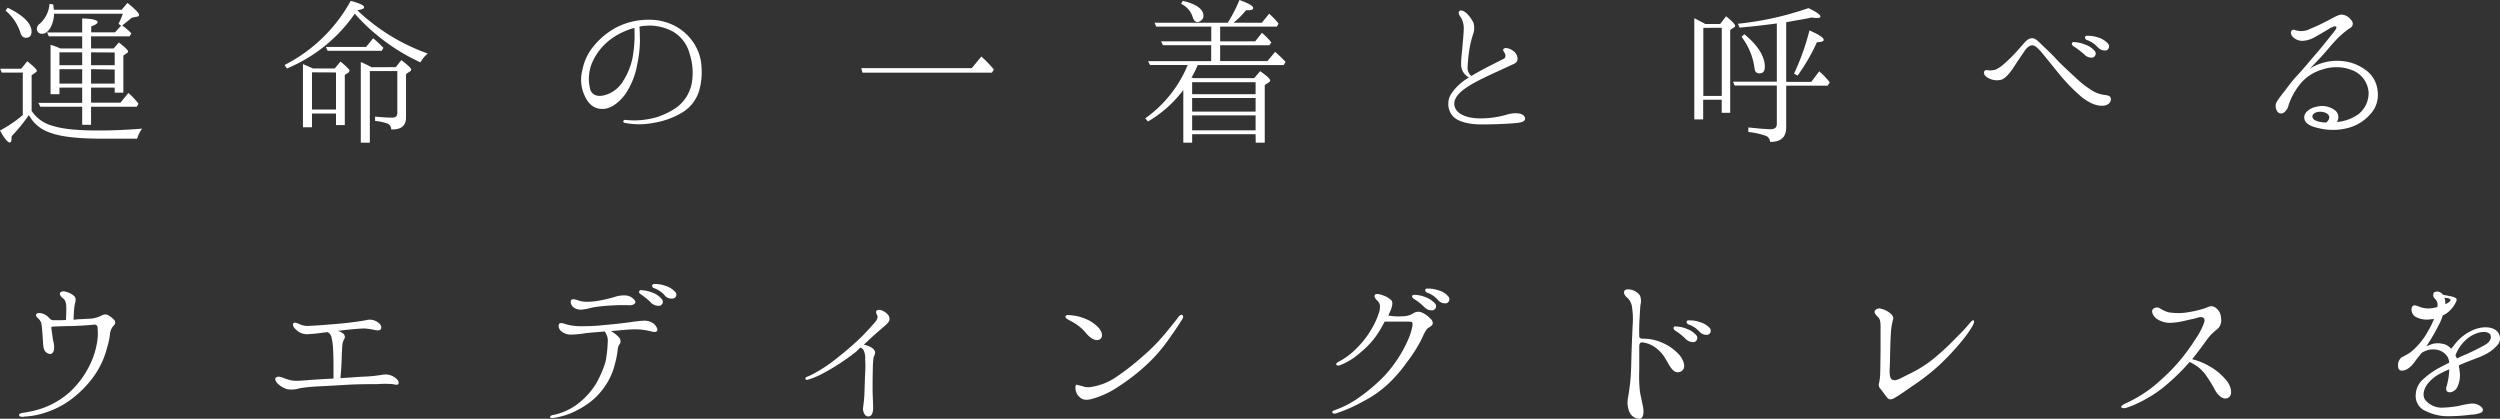 <svg xmlns="http://www.w3.org/2000/svg" viewBox="0 0 647.32 108.43"><rect x="0" y="0" width="647.32" height="108.43" fill="#333333" stroke="none"/><defs><style>.cls-1{fill:#fff;}</style></defs><title>アセット 42</title><g id="レイヤー_2" data-name="レイヤー 2"><g id="main"><path class="cls-1" d="M8.19,28.71a9.35,9.35,0,0,0,5.58,3.91c2.61.81,6.52,1.17,11.65,1.17,3.33,0,7.16-.13,11.39-.49a8.41,8.41,0,0,0-1.31,2.61H26.55c-6.26,0-10.76-.5-13.5-1.53a9.68,9.68,0,0,1-5.58-4.59A44.07,44.07,0,0,1,3,35.28v.31c0,.86-.14,1.31-.46,1.31C2,36.9,1.12,35.82,0,33.79a32.21,32.21,0,0,0,5.9-4v-11H.45l-.41-1H5.49l1.57-1.93C8.73,17.19,9.54,18,9.54,18.36c0,.13-.14.31-.45.49l-.9.63ZM2,2c4.1,2,6.17,4.1,6.17,6.21,0,1-.5,1.58-1.49,1.58-.67,0-1.17-.5-1.44-1.44A12.28,12.28,0,0,0,1.44,2.75ZM21.28,12.55V9.4H12.64l-.45-1h9.09V4.77c2.66.09,4,.4,4,1,0,.31-.58.67-1.66,1.08V8.37h6.16l1.58-1.71-.68-.49a19.34,19.34,0,0,0,1.13-2.62H14a8.3,8.3,0,0,1-.9,3.56C12.42,8.23,11.74,8.73,11,8.73a1.25,1.25,0,0,1-1.44-1.4,1.58,1.58,0,0,1,.72-1.16A7.64,7.64,0,0,0,12.82,1l1,.17c0,.54.09,1,.14,1.35H31.5L33,.76c2,1.58,3,2.66,3,3.11,0,.22-.18.4-.54.45l-1.35.27c-.63.54-1.44,1.21-2.47,2A14,14,0,0,1,34,8.64l-.45.76H23.58v3.15h5.85L30.78,11c1.57,1.22,2.38,2,2.38,2.3a.47.47,0,0,1-.22.4l-1,.68V24H29.7V22.68H23.58v3.91h7.6l2.07-2.52a18.32,18.32,0,0,1,2.61,2.79l-.45.77H23.58v4.68h-2.3V27.63H10.44l-.5-1H21.28V22.68H15.39v1.71h-2.3V11.56a1,1,0,0,0,.45.18,11.8,11.8,0,0,1,1.67.63l.49.18Zm0,1H15.39v3.33h5.89Zm0,4.36H15.39v3.74h5.89Zm2.3-4.36v3.33H29.7V13.59Zm0,4.36v3.74H29.7V18Z"/><path class="cls-1" d="M110.75,13.86a8.11,8.11,0,0,0-1.89,2.29,51.43,51.43,0,0,1-17-12.6A40.11,40.11,0,0,1,74.3,17.73l-.63-.9A40.39,40.39,0,0,0,90.81.22c2.3.63,3.47,1.17,3.47,1.62s-.59.59-1.76.82A51.45,51.45,0,0,0,110.75,13.86ZM86.67,17.73l1.49-1.8c1.53,1.26,2.34,2.07,2.34,2.38a.58.58,0,0,1-.32.5l-.9.58v13H87v-3H80.78v3.56H78.44V16.6c1.08.45,1.93.81,2.56,1.13Zm-5.89,1v9.63H87V18.76Zm14-6.57,1.84-2.25a27.69,27.69,0,0,1,2.66,2.48l-.45.76h-14l-.45-1Zm7.69,5.22,1.44-1.8c1.71,1.26,2.57,2.12,2.57,2.48a.46.46,0,0,1-.23.36l-1.12.76V30.46c0,2-1.17,3.06-3.51,3.06-.09,0-.23,0-.32,0a1.64,1.64,0,0,0-1.12-1.58,13.74,13.74,0,0,0-3.06-.63V30.19c1.57.14,3.06.27,4.45.27.86,0,1.31-.4,1.31-1.21V18.4H95.76V36.94H93.42V16.06c.81.36,1.76.77,2.79,1.35Z"/><path class="cls-1" d="M181.63,17.23a17.28,17.28,0,0,1-.59,6.21,9.94,9.94,0,0,1-4.36,5.67,20.65,20.65,0,0,1-7.43,2.7,19.35,19.35,0,0,1-7.24.05c-.45-.05-.68-.23-.63-.45s.27-.41.63-.36a23.49,23.49,0,0,0,2.38.13,22.26,22.26,0,0,0,5.4-.76,19.76,19.76,0,0,0,5.49-2.66,10.22,10.22,0,0,0,3.87-6.39,15.86,15.86,0,0,0-.58-7.42,9.39,9.39,0,0,0-4-5.58,12.63,12.63,0,0,0-7.83-1.66c-.36,0-.77.13-1.17.17.09.9.09,2.34.13,3.47a29.71,29.71,0,0,1-.67,6.16,20,20,0,0,1-3.15,7.92c-1.71,2.25-3.78,3.78-5.9,3.78s-3.6-1.21-4.59-3.42a9.66,9.66,0,0,1-.58-6.7,13.57,13.57,0,0,1,3-6.26,19.09,19.09,0,0,1,5.76-4.72,18.38,18.38,0,0,1,8.51-2A14.13,14.13,0,0,1,175.28,7,13.18,13.18,0,0,1,180,11.74,12,12,0,0,1,181.63,17.23Zm-17.37-10a18,18,0,0,0-5.67,2.61,15,15,0,0,0-5.36,6.61,10.8,10.8,0,0,0-.36,6.84c.63,1.53,2.16,1.85,4,1.26a8,8,0,0,0,4.55-3.69A17.45,17.45,0,0,0,164,13.59,32.26,32.26,0,0,0,164.26,7.2Z"/><path class="cls-1" d="M251.62,17.64l2.48-3A28.51,28.51,0,0,1,257.34,18l-.5.81H223.32L223,17.64Z"/><path class="cls-1" d="M325.11,34.74H308.68v2.2h-2.29V23.31a30.89,30.89,0,0,1-9.14,8.14l-.72-.81a31.6,31.6,0,0,0,11-13.81h-9.76l-.5-1h16.34V11.7H301.12l-.49-1h13V6.88H299.37l-.41-1h19l.13-.31A35.43,35.43,0,0,0,320.92,0c2.39.85,3.56,1.53,3.56,2.07s-.63.59-1.85.59a21.94,21.94,0,0,1-3.24,3.23h7.34l1.89-2.34a17.15,17.15,0,0,1,2.43,2.57l-.45.76H315.93v3.83H325l1.75-2.21A17.33,17.33,0,0,1,329.2,11l-.54.72H315.93v4.09h12.24l2-2.38a30.11,30.11,0,0,1,2.7,2.61l-.5.81H310.12l-.18.4a20,20,0,0,1-1.44,2.84l.23,0a.48.48,0,0,0,.31.14h15.71l1.53-1.8c1.75,1.21,2.61,2,2.61,2.43,0,.18-.18.36-.41.49l-1,.68V36.94h-2.34ZM306.25.22c3.6.86,5.36,2.16,5.36,3.92a1.48,1.48,0,0,1-.68,1.21,1.47,1.47,0,0,1-.85.36c-.59,0-1-.45-1.26-1.3a5.64,5.64,0,0,0-3-3.42Zm18.86,24.17V21.28H308.68v3.11Zm0,4.5V25.38H308.68v3.51Zm0,4.86V29.88H308.68v3.87Z"/><path class="cls-1" d="M393,31.81c-2.43.27-6.39.41-9.45.41s-6.21-.68-7.52-2.3a4.92,4.92,0,0,1-.22-5.71,13.58,13.58,0,0,1,4.54-4.14,3.86,3.86,0,0,1-1.93-2.48c-.27-1.17.09-3.64.22-5.22s.32-3.37.36-4.68a5.62,5.62,0,0,0-.63-3c-.4-.54-.81-1.22-.63-1.62.36-.72,1.31-.23,1.89.27a8.65,8.65,0,0,1,1.89,2.56,4.68,4.68,0,0,1-.09,2.93,27.3,27.3,0,0,0-.94,3.82,44.11,44.11,0,0,0-.5,4.95,2.65,2.65,0,0,0,1,2.07c2.66-1.62,5.72-3.1,8.37-4.45.72-.41.45-1.31,0-1.89s.14-1,.86-.86a3.87,3.87,0,0,1,1.84.9c.77.63,1.49,2.43.05,3.11-5.94,2.79-9.95,4.41-12.87,6.52s-3.33,4.19-1.85,5.85c1.22,1.31,3.74,1.85,6.12,1.8a23.56,23.56,0,0,0,6.39-.9c1.44-.49,4.05-.76,4.77.36S394.23,31.68,393,31.81Z"/><path class="cls-1" d="M441.53,6.21h3.87l1.53-2c1.53,1.26,2.34,2.07,2.34,2.48a.44.44,0,0,1-.27.4l-1,.63V29.2h-2.2V25.83H441v5.08H438.7V4.72c.85.41,1.62.86,2.29,1.17Zm-.49,1V24.84h4.77V7.2ZM462.5,5.76V21.19H469l2.07-2.74a2.65,2.65,0,0,0,.41.4,17.27,17.27,0,0,1,2.29,2.48l-.54.85H462.5V33c0,2.52-1.4,3.78-4.19,3.74v0a1.7,1.7,0,0,0-1.08-1.57,20.12,20.12,0,0,0-4.54-1V33c2.61.27,4.5.45,5.81.45,1,0,1.57-.45,1.57-1.3v-10H449.14l-.41-1h11.34V6.07c-3.33.45-6.53.81-9.63,1.08l-.45-1a80.42,80.42,0,0,0,18.27-4.05c2.07,1,3.1,1.71,3.1,2.2,0,.23-.27.36-.9.36a10.68,10.68,0,0,1-1.35-.13c-1.71.4-3.69.67-5.8,1.08Zm-10.84,3.1c3.55,2.93,5.3,5.76,5.3,8.42,0,1.17-.44,1.71-1.44,1.71-.67,0-1.12-.41-1.21-1.22a17,17,0,0,0-3.37-8.23Zm12.86,10.22a61.77,61.77,0,0,0,4-11.2c2.47,1.07,3.69,1.88,3.69,2.47,0,.36-.59.54-1.76.58a48.39,48.39,0,0,1-5,8.64Z"/><path class="cls-1" d="M546.56,25.56c.09.72-.45,1.62-1.84,1.8-1.89.18-3.74-.72-5.58-2.12a45.64,45.64,0,0,1-6.21-6.39c-1.85-2.25-3.55-4.41-4.28-5.26-.9-1-1.66-1.85-2.42-1.85s-1.44.63-2,1.44-2.16,3.2-2.83,4.23-2,2.88-3.24,3.24a4.55,4.55,0,0,1-3.24-.4c-.9-.41-1.4-1.17-1.17-1.71s.81-.36,1.35-.32a4.45,4.45,0,0,0,1.8-.27,10.19,10.19,0,0,0,2.34-1.71,34.47,34.47,0,0,0,2.65-2.61c.81-.85,1.13-1.26,2-2.25s1.39-1.44,2.25-1.48,1.66.81,2.47,1.62,2.34,2.16,3.69,3.64,3.2,3.15,5.13,4.95A25.23,25.23,0,0,0,542,23.62a8.29,8.29,0,0,0,3.24,1C545.8,24.7,546.52,24.88,546.56,25.56Zm-7-11.57a21.87,21.87,0,0,0-2.66-2c-.36-.27-.58-.59-.36-.9s.54-.18.77-.18a8.4,8.4,0,0,1,2.43.58,5.65,5.65,0,0,1,2.7,1.76,1.07,1.07,0,0,1-.63,1.66A2.58,2.58,0,0,1,539.59,14Zm3.55-1.8a6.51,6.51,0,0,0-2.79-1.84c-.36-.18-.58-.59-.4-.86s.49-.22.76-.22a7.69,7.69,0,0,1,2.48.4,5.61,5.61,0,0,1,2.74,1.71,1.09,1.09,0,0,1-.54,1.67A2.41,2.41,0,0,1,543.14,12.19Z"/><path class="cls-1" d="M613.66,29.65a11.48,11.48,0,0,1-6,3.56,15.45,15.45,0,0,1-7.2,0c-2.75-.58-3.83-1.53-3.83-2.88s1.71-2.43,3.2-2.7a5.65,5.65,0,0,1,4.68.86,2.26,2.26,0,0,1,.58,3.1,11.15,11.15,0,0,0,5.63-2.07A7,7,0,0,0,613.3,24a6.61,6.61,0,0,0-4-5.72,11.14,11.14,0,0,0-8-.27,11.32,11.32,0,0,0-6,4.1,18,18,0,0,0-2.7,5,3.21,3.21,0,0,1-1.35,2.11,1.21,1.21,0,0,1-1.48-.22,2.51,2.51,0,0,1-.5-2c.05-.59,1.17-2,2-3.06s2-2.75,3.56-4.41,4-4.64,5-5.76,4-4.91,4.54-5.58.72-1.13.5-1.31-1,.09-1.44.36-2.7,1.62-4,2.34a6.94,6.94,0,0,1-3.38,1,3.43,3.43,0,0,1-2.34-1,1.56,1.56,0,0,1-.49-1.44.71.71,0,0,1,1-.35,7.22,7.22,0,0,0,1.53.26,5,5,0,0,0,2.52-.63c1.35-.54,3.15-1.39,4.68-2.2s2.47-1.39,3.33-1.44A3.16,3.16,0,0,1,608.62,5c.59.63.63,1,.54,1.44s-.31.63-.94,1a22.14,22.14,0,0,0-3.2,2.75c-1.21,1.26-2.7,3.1-3.78,4.27,0,0-1.08,1.17-3.19,3.38a9.59,9.59,0,0,1,2.47-1.26,13.06,13.06,0,0,1,5.9-.77A11.92,11.92,0,0,1,612.36,18a7.48,7.48,0,0,1,3.28,5.63A7.28,7.28,0,0,1,613.66,29.65Zm-13-.72c-1.44.05-2.34.9-1.71,1.8.36.5,1.49.95,3.38,1C604.12,30.15,602.55,28.93,600.7,28.93Z"/><path class="cls-1" d="M6.21,107.92c-.68,0-1.17,0-1.26-.36s.27-.54,1-.68a27.51,27.51,0,0,0,4.5-1,21,21,0,0,0,7.61-4.37A23.12,23.12,0,0,0,23,95a20.74,20.74,0,0,0,2-5.62,14.37,14.37,0,0,0,.27-4.46.79.79,0,0,0-1-.85c-1.85.18-4.86.36-6.26.36s-4.09.13-4.41.13-.31.23-.31.41c.13,1,.27,1.89.45,3.15A6.28,6.28,0,0,1,14,90.41c-.09.68-.41,1.13-.81,1.22a1.42,1.42,0,0,1-1.22-.41c-.63-.45-.72-1.26-.81-2.2-.09-1.67-.22-3.69-.36-4.59A2.71,2.71,0,0,0,10,82.54c-.45-.36-.85-.81-.58-1.22s1.26-.31,1.93,0a4.1,4.1,0,0,1,1.44,1.08,1.64,1.64,0,0,0,.81.5h2a13.77,13.77,0,0,0,1.48-.05c.05-.72.09-2.16.09-3,0-1.22-.18-2.12-.81-2.57s-1-1.08-.81-1.48a1.28,1.28,0,0,1,1.4-.27,4.94,4.94,0,0,1,2.2,1.08c.77.67.32,1.66.14,2.57a33.35,33.35,0,0,0-.23,3.59,7.13,7.13,0,0,0,1-.09l3.56-.18a8.29,8.29,0,0,0,2.61-.76,1.73,1.73,0,0,1,1.57-.23,6.26,6.26,0,0,1,1.67,1.22,1,1,0,0,1,0,1.53,3.75,3.75,0,0,0-1,2.34,19,19,0,0,1-.72,3.33,22.08,22.08,0,0,1-3.69,7.83A27.62,27.62,0,0,1,17.59,104a23.66,23.66,0,0,1-6.88,3.15,19.62,19.62,0,0,1-4.5.72Z"/><path class="cls-1" d="M103,99.55c-.31.18-.76,0-1.39-.09a24.36,24.36,0,0,0-3.87,0c-1.71,0-5.13,0-8.06.18s-6.12.36-7.38.41a44.09,44.09,0,0,0-4.77.49,6.68,6.68,0,0,1-3.19.23A6.07,6.07,0,0,1,72,99.41c-.63-.54-.9-1.35-.58-1.62.49-.45,1.35-.18,1.8,0s.9.36,1.89.63c1.43.41,4.23,0,5.93-.09,1.26-.09,3.33-.22,5.31-.31,0-.54,0-1.4,0-2.34,0-1.13,0-3.33-.09-5a18.06,18.06,0,0,0-.45-3.47,1.93,1.93,0,0,0-1-1.21l-1.17.13a35.37,35.37,0,0,1-4.23.41,4,4,0,0,1-2.74-1.17c-.73-.63-1-1.31-.68-1.67s1,0,1.66.27a4.91,4.91,0,0,0,2.44.41c1.12-.05,3-.18,4.76-.32s3.38-.27,5-.45,3.91-.49,5-.72a3.5,3.5,0,0,1,2.75.41c.76.45,1.21,1.08,1.12,1.62s-.58.72-1.39.58a22.22,22.22,0,0,0-2.88-.45c-1,0-3.06.18-4.82.36-.63.09-1.39.18-2.2.27A3.32,3.32,0,0,1,89,86.5a1.06,1.06,0,0,1,.18,1.21A3.68,3.68,0,0,0,88.69,89c-.09.54-.18,2.47-.23,4.09s-.13,2.79-.31,4.82h.13c2.3-.14,4.86-.36,6.48-.41a36,36,0,0,0,4.14-.45,4.23,4.23,0,0,1,3.38.72C103.45,98.6,103.31,99.37,103,99.55Z"/><path class="cls-1" d="M170,85.82c-.54.32-1.21,0-2.11-.18a16.22,16.22,0,0,0-3.87-.36c-1.13,0-3.78.27-5.81.45a8.45,8.45,0,0,1,1.94,1.49,1.52,1.52,0,0,1,.4,1.75,2.74,2.74,0,0,0-.58,1.26,22.77,22.77,0,0,1-.77,4.1,16.74,16.74,0,0,1-2.56,5.67,17.3,17.3,0,0,1-4,4.23,23.78,23.78,0,0,1-5,2.83,19.21,19.21,0,0,1-4.14,1.13c-.63.09-1.08,0-1.08-.18s.18-.45.68-.54a12.53,12.53,0,0,0,2.2-.59,15.92,15.92,0,0,0,4.28-2.29,19.89,19.89,0,0,0,4.72-5.18,28.4,28.4,0,0,0,2.48-5.71,32,32,0,0,0,.58-5.09,3.88,3.88,0,0,0-.81-2.79c-1.84.18-3.87.32-4.95.45a24.12,24.12,0,0,1-3.6.36,3.85,3.85,0,0,1-2.83-1c-.59-.59-.68-1.62-.27-1.89s1.12.09,2.16.36a15.47,15.47,0,0,0,4,.36,46,46,0,0,0,5.13-.27c1.75-.14,4.23-.41,5.94-.63s3.1-.45,4.27-.5a4,4,0,0,1,3,.86C170.18,84.74,170.45,85.51,170,85.82Zm-21.42-6.21c-.72-.44-1-1.53-.67-1.93s1.12-.09,1.53,0a6.94,6.94,0,0,0,1.93.45,16.75,16.75,0,0,0,3.87-.31c1.08-.18,2.7-.59,3.83-.9a7.29,7.29,0,0,1,3.06-.41,3.21,3.21,0,0,1,2.29,1.35c.36.68-.36,1.27-1.75,1.17a38.78,38.78,0,0,0-4,.05,40.9,40.9,0,0,0-4.14.36c-1.44.18-2.38.58-3.46.67A3.29,3.29,0,0,1,148.53,79.61Zm19.94-1.3a18.65,18.65,0,0,0-2.61-2.12c-.36-.22-.59-.53-.36-.85s.54-.22.76-.18a8,8,0,0,1,2.43.54,5.66,5.66,0,0,1,2.7,1.84,1.06,1.06,0,0,1-.63,1.63A2.92,2.92,0,0,1,168.47,78.31Zm3.6-1.85a7,7,0,0,0-2.84-1.88.63.63,0,0,1-.36-.86c.14-.18.5-.18.77-.18a7.3,7.3,0,0,1,2.43.41,5.7,5.7,0,0,1,2.78,1.71,1,1,0,0,1-.53,1.61A2.33,2.33,0,0,1,172.07,76.46Z"/><path class="cls-1" d="M208.84,97.61a17,17,0,0,0,2.48-1.21,38.24,38.24,0,0,0,5.8-4,76.25,76.25,0,0,0,6.08-5.31c1.66-1.71,2.83-3,3.46-3.78s.68-1.35.41-1.8-.32-1,0-1.13c.81-.49,2.25.41,2.74,1a1.66,1.66,0,0,1,.36,1.88,9.1,9.1,0,0,1-1.53,1.49c-.63.58-1.89,1.62-3.15,2.79-.63.58-1.21,1.17-1.84,1.71a5.32,5.32,0,0,1,1.35.4c.9.41,1.44.86,1.57,1.44s-.22.9-.4,1.53a30.1,30.1,0,0,0-.18,3.51c-.05,1.26-.05,3-.05,4.59s.14,3.56.14,4.91-.41,2.25-1.35,2.2-1.35-1.48-1.26-2.2.31-2.25.36-3.74.09-3.37.18-5.08.09-2.75,0-3.78a4.58,4.58,0,0,0-.45-2.43,1.38,1.38,0,0,0-.81-.59c-.36.32-.67.63-1,1a62.35,62.35,0,0,1-5.45,3.82c-1.84,1.13-2.83,1.67-3.91,2.21a18.31,18.31,0,0,1-3.33,1.3C208.53,98.51,208.3,97.84,208.84,97.61Z"/><path class="cls-1" d="M277.33,83.17c-1-.54-1.57-.81-1.43-1.26s.89-.36,1.84-.23a11.67,11.67,0,0,1,3.28.86,9.3,9.3,0,0,1,3.11,2c1.08.94,1.75,2.65.63,3.33-.9.54-2.21-.09-3.38-1.4A12,12,0,0,0,277.33,83.17Zm28.85-.63c-.54.9-1.4,2.25-3.15,4.72A41.71,41.71,0,0,1,297.36,94a52.9,52.9,0,0,1-7.61,6,23.39,23.39,0,0,1-7,3.29c-1.89.49-2.7.13-3.51-.77s-1-2.52-.54-2.92l1.48.36a4.16,4.16,0,0,0,2.12.27,15.74,15.74,0,0,0,6.52-2.48,61.79,61.79,0,0,0,7-5.44,47.21,47.21,0,0,0,5.72-5.76c2.25-2.7,3.33-4.1,3.6-4.5s.67-.63.94-.5S306.49,82,306.18,82.54Z"/><path class="cls-1" d="M370.31,82.45a1.57,1.57,0,0,1,.67,1.3c0,.41-.54.77-1.17,1.17s-1.17,1.67-1.71,2.88a38.28,38.28,0,0,1-3.82,6,36.93,36.93,0,0,1-4.82,5.58,28.8,28.8,0,0,1-6.57,4.59,39.6,39.6,0,0,1-6.93,3.06c-.49.18-.94,0-1-.27s.32-.45.68-.58a24.62,24.62,0,0,0,5.44-2.7,44.51,44.51,0,0,0,5.49-4.32,30.79,30.79,0,0,0,4.95-5.67,32.26,32.26,0,0,0,3-5.36,16.16,16.16,0,0,0,1.17-3.6,1.78,1.78,0,0,0-.09-1.17,7.68,7.68,0,0,0-1.08-.09c-.68,0-2.79,0-3.78,0h-2.21c-.45.85-.94,1.75-1.44,2.56a21.44,21.44,0,0,1-4.68,5.31A17.54,17.54,0,0,1,347,94.55c-.4.14-.85.14-1-.13s.32-.59.63-.77a18.38,18.38,0,0,0,4.59-3.42A23.66,23.66,0,0,0,355,85.42a20.24,20.24,0,0,0,1.93-4.1,5.18,5.18,0,0,0,.36-2.38,2.46,2.46,0,0,0-.9-1.31c-.31-.4-.67-.94-.36-1.3s1.17-.18,2,.13a5.79,5.79,0,0,1,2.16,1.22c.5.54.36,1.35,0,2.38-.13.36-.4.9-.72,1.67.32,0,.77.09,1.17.13a17.36,17.36,0,0,0,3.06,0,5.1,5.1,0,0,0,2.43-.85,2.28,2.28,0,0,1,2.21,0A6.27,6.27,0,0,1,370.31,82.45Zm-1.58-3a15.3,15.3,0,0,0-2.61-2.06c-.4-.23-.58-.54-.4-.91.18-.17.54-.13.81-.13a8.17,8.17,0,0,1,2.43.54,6.24,6.24,0,0,1,2.7,1.8,1.08,1.08,0,0,1-.68,1.66A2.63,2.63,0,0,1,368.73,79.43Zm3.56-1.8a6.37,6.37,0,0,0-2.79-1.88c-.36-.14-.59-.59-.41-.86s.54-.18.77-.18a7.48,7.48,0,0,1,2.47.41,4.86,4.86,0,0,1,2.75,1.71,1.09,1.09,0,0,1-.5,1.66A2.44,2.44,0,0,1,372.29,77.63Z"/><path class="cls-1" d="M424.45,89.87c0,.81,0,4.32,0,5.9a38,38,0,0,0,.18,5.67c.27,1.48.58,2.74.81,4s.13,2.92-.9,3a2.9,2.9,0,0,1-2.66-1.84,6.31,6.31,0,0,1-.31-3.78c.22-1.22.45-2.88.63-4.86s.18-4.82.27-7.25.18-4.54.27-6.48a19.86,19.86,0,0,0-.14-4.49,4,4,0,0,0-1.26-2.66c-.76-.59-1-1.35-.72-1.8s1.17-.41,1.85-.23a4,4,0,0,1,2.16,1.44,4,4,0,0,1,.13,2.48c-.09.72-.13,1.94-.22,3.33s-.14,3-.09,4.77c0,.58.54.58.94.63a11.76,11.76,0,0,1,4.91,1,12.33,12.33,0,0,1,4.45,3.11c1.26,1.39,2.07,3.78.32,4.45s-2.66-1.39-3.65-3.06a9.53,9.53,0,0,0-3.15-3.46,6.92,6.92,0,0,0-3-1.08C424.63,88.61,424.45,89,424.45,89.87Zm11.92-2.2a14.81,14.81,0,0,0-2.61-2.07c-.36-.27-.54-.59-.36-.9s.54-.18.77-.14a7.23,7.23,0,0,1,2.47.54,6.1,6.1,0,0,1,2.66,1.8,1.1,1.1,0,0,1-.63,1.67A2.75,2.75,0,0,1,436.37,87.67Zm3.6-1.85A6.51,6.51,0,0,0,437.18,84c-.36-.18-.58-.59-.4-.86s.49-.18.76-.18a6.76,6.76,0,0,1,2.48.41A5.53,5.53,0,0,1,442.76,85a1.09,1.09,0,0,1-.54,1.67A2.37,2.37,0,0,1,440,85.82Z"/><path class="cls-1" d="M510.75,84.38a30.11,30.11,0,0,1-3,4.19,65.22,65.22,0,0,1-5.58,5.94,53.84,53.84,0,0,1-7,5.44c-2.34,1.67-3.38,2.34-4.46,3s-1.62.54-2.07,0-1.3-1.75-1.75-2.29a1.46,1.46,0,0,1-.32-1.58,13.86,13.86,0,0,0,.27-2.74c.05-1.26.05-3.11.09-5.72V84.92c0-1.17,0-2.16-.63-2.79s-1.08-1.12-.85-1.66a1.37,1.37,0,0,1,1.57-.54,5.7,5.7,0,0,1,2.39,1.17c.94.72.9,1.44.67,1.93a17.37,17.37,0,0,0-.49,3.56c-.18,2.7-.18,6.21-.27,8.23-.05,1-.23,3.11.67,3.51s1.71-.18,4.14-1.39a32.07,32.07,0,0,0,7.11-4.55,62.78,62.78,0,0,0,5.31-5,42.78,42.78,0,0,0,3.33-3.55c.45-.59.95-1,1.13-.9S511.25,83.48,510.75,84.38Z"/><path class="cls-1" d="M549.25,105.4c-.09-.27.49-.63.94-.86a35.87,35.87,0,0,0,4.64-2.52,32,32,0,0,0,4.72-3.69,47.5,47.5,0,0,0,4.55-4.59,52.55,52.55,0,0,0,4.41-6,17.7,17.7,0,0,0,2.25-4.37c.27-1-.41-1.53-1.71-1.12-.86.27-1.4.36-3,.72a20.15,20.15,0,0,1-4.1.63,6.25,6.25,0,0,1-3.64-1.13c-1.08-.94-1.31-2-.81-2.47a1.47,1.47,0,0,1,1.8-.14,8.13,8.13,0,0,0,2.2,1,15.24,15.24,0,0,0,5.49-.09,23.42,23.42,0,0,0,4.05-1c.63-.23,1.44-.77,2.34-.28a3.36,3.36,0,0,1,1.71,2.93,3,3,0,0,1-1.3,3.06A13.31,13.31,0,0,0,571.39,88c-.9,1.26-2.12,2.93-3.78,5a17.66,17.66,0,0,1,4.9,2.07,15.39,15.39,0,0,1,4.1,3.6c.9,1.08,1.71,3.47.4,4.28s-2.74-.63-3.42-1.85a32.19,32.19,0,0,0-2.7-4.32,9.94,9.94,0,0,0-4-3.06.43.43,0,0,0-.09.18,54.27,54.27,0,0,1-5.62,5.54,30.69,30.69,0,0,1-5.45,3.82,28.76,28.76,0,0,1-5.17,2.34C549.88,105.76,549.34,105.71,549.25,105.4Z"/><path class="cls-1" d="M646.68,89.33a10.54,10.54,0,0,1-3.33,2.52c-1.3.68-3.51,1.4-5.22,2.12-.45.18-.94.4-1.44.63,0,.49.14,1,.18,1.57a7,7,0,0,1-.54,3.92,2.42,2.42,0,0,1-1.84,1.48c-1,.09-1.31-.63-1-1.53a17.24,17.24,0,0,0,.68-4.14v-.27a19.11,19.11,0,0,0-2.12,1,9.83,9.83,0,0,0-3.6,2.93c-.76,1.08-1.35,2.74-.49,4a5.63,5.63,0,0,0,4.41,2,29.82,29.82,0,0,0,4.23-.45,24.85,24.85,0,0,1,3-.58,3.51,3.51,0,0,1,2.75.72c.72.54.72,1.3,0,1.62a7.06,7.06,0,0,1-2.43.49,46.59,46.59,0,0,1-6.48.41,13.09,13.09,0,0,1-6-1.67,4.2,4.2,0,0,1-1.93-4,5.48,5.48,0,0,1,1.93-3.91,19.6,19.6,0,0,1,4.23-3c.77-.4,1.62-.85,2.48-1.26a3.08,3.08,0,0,0-.59-1.8,4.25,4.25,0,0,0-2.88-1.62,5.11,5.11,0,0,0-2.88.45,5.27,5.27,0,0,0-.81.45c-.58.77-1.17,1.44-1.71,2.21-1.08,1.53-2.29,2.34-3.28,2.34s-1.08-.63-1.08-1.44a2.47,2.47,0,0,1,.94-2,21,21,0,0,0,2.3-1.31,18.52,18.52,0,0,0,4.68-5.76,17.84,17.84,0,0,0,1.39-2.88l-1.08.14A6.27,6.27,0,0,1,625.4,82a2.2,2.2,0,0,1-.86-2.56c.54-.72,1.31-.23,2.3.13a6.61,6.61,0,0,0,3.55.1l.68-.14a2.07,2.07,0,0,0-.59-2.16,1.29,1.29,0,0,1-.27-1.62,1.56,1.56,0,0,1,1.71,0,1.62,1.62,0,0,1,.63.59c.63.09,1.4.27,1.67.31a4.62,4.62,0,0,1,1.66.54c.41.32.18.73-.18,1.44a7.39,7.39,0,0,1-2.38,2.61,3.43,3.43,0,0,1-.81.41,13.58,13.58,0,0,1-1.08,2.56A47.21,47.21,0,0,1,628.68,89a5.24,5.24,0,0,1-.45.67c.36-.13.77-.31,1-.4a5,5,0,0,1,3.06-.27,3.47,3.47,0,0,1,2.38,1.35,4.12,4.12,0,0,1,.59-.72,12,12,0,0,1,4.81-4.05c2-.95,4.59-1.22,6.17-.09A2.63,2.63,0,0,1,646.68,89.33ZM633.14,78.8c.22-.13.4-.22.58-.31.68-.36.9-.81.77-.95a1.71,1.71,0,0,0-1.08-.4c-.18,0-.36,0-.5-.09a3,3,0,0,1,.23,1.12A1.65,1.65,0,0,1,633.14,78.8Zm11.65,7.83c-.27-.49-1.21-.9-2.79-.54a8.23,8.23,0,0,0-3.78,2.16A10.23,10.23,0,0,0,635.79,92c.14.27.27.58.36.81.41-.14.77-.36,1.17-.54a63.67,63.67,0,0,0,5.9-2.84C645.11,88.43,645.11,87.17,644.79,86.63Z"/></g></g></svg>